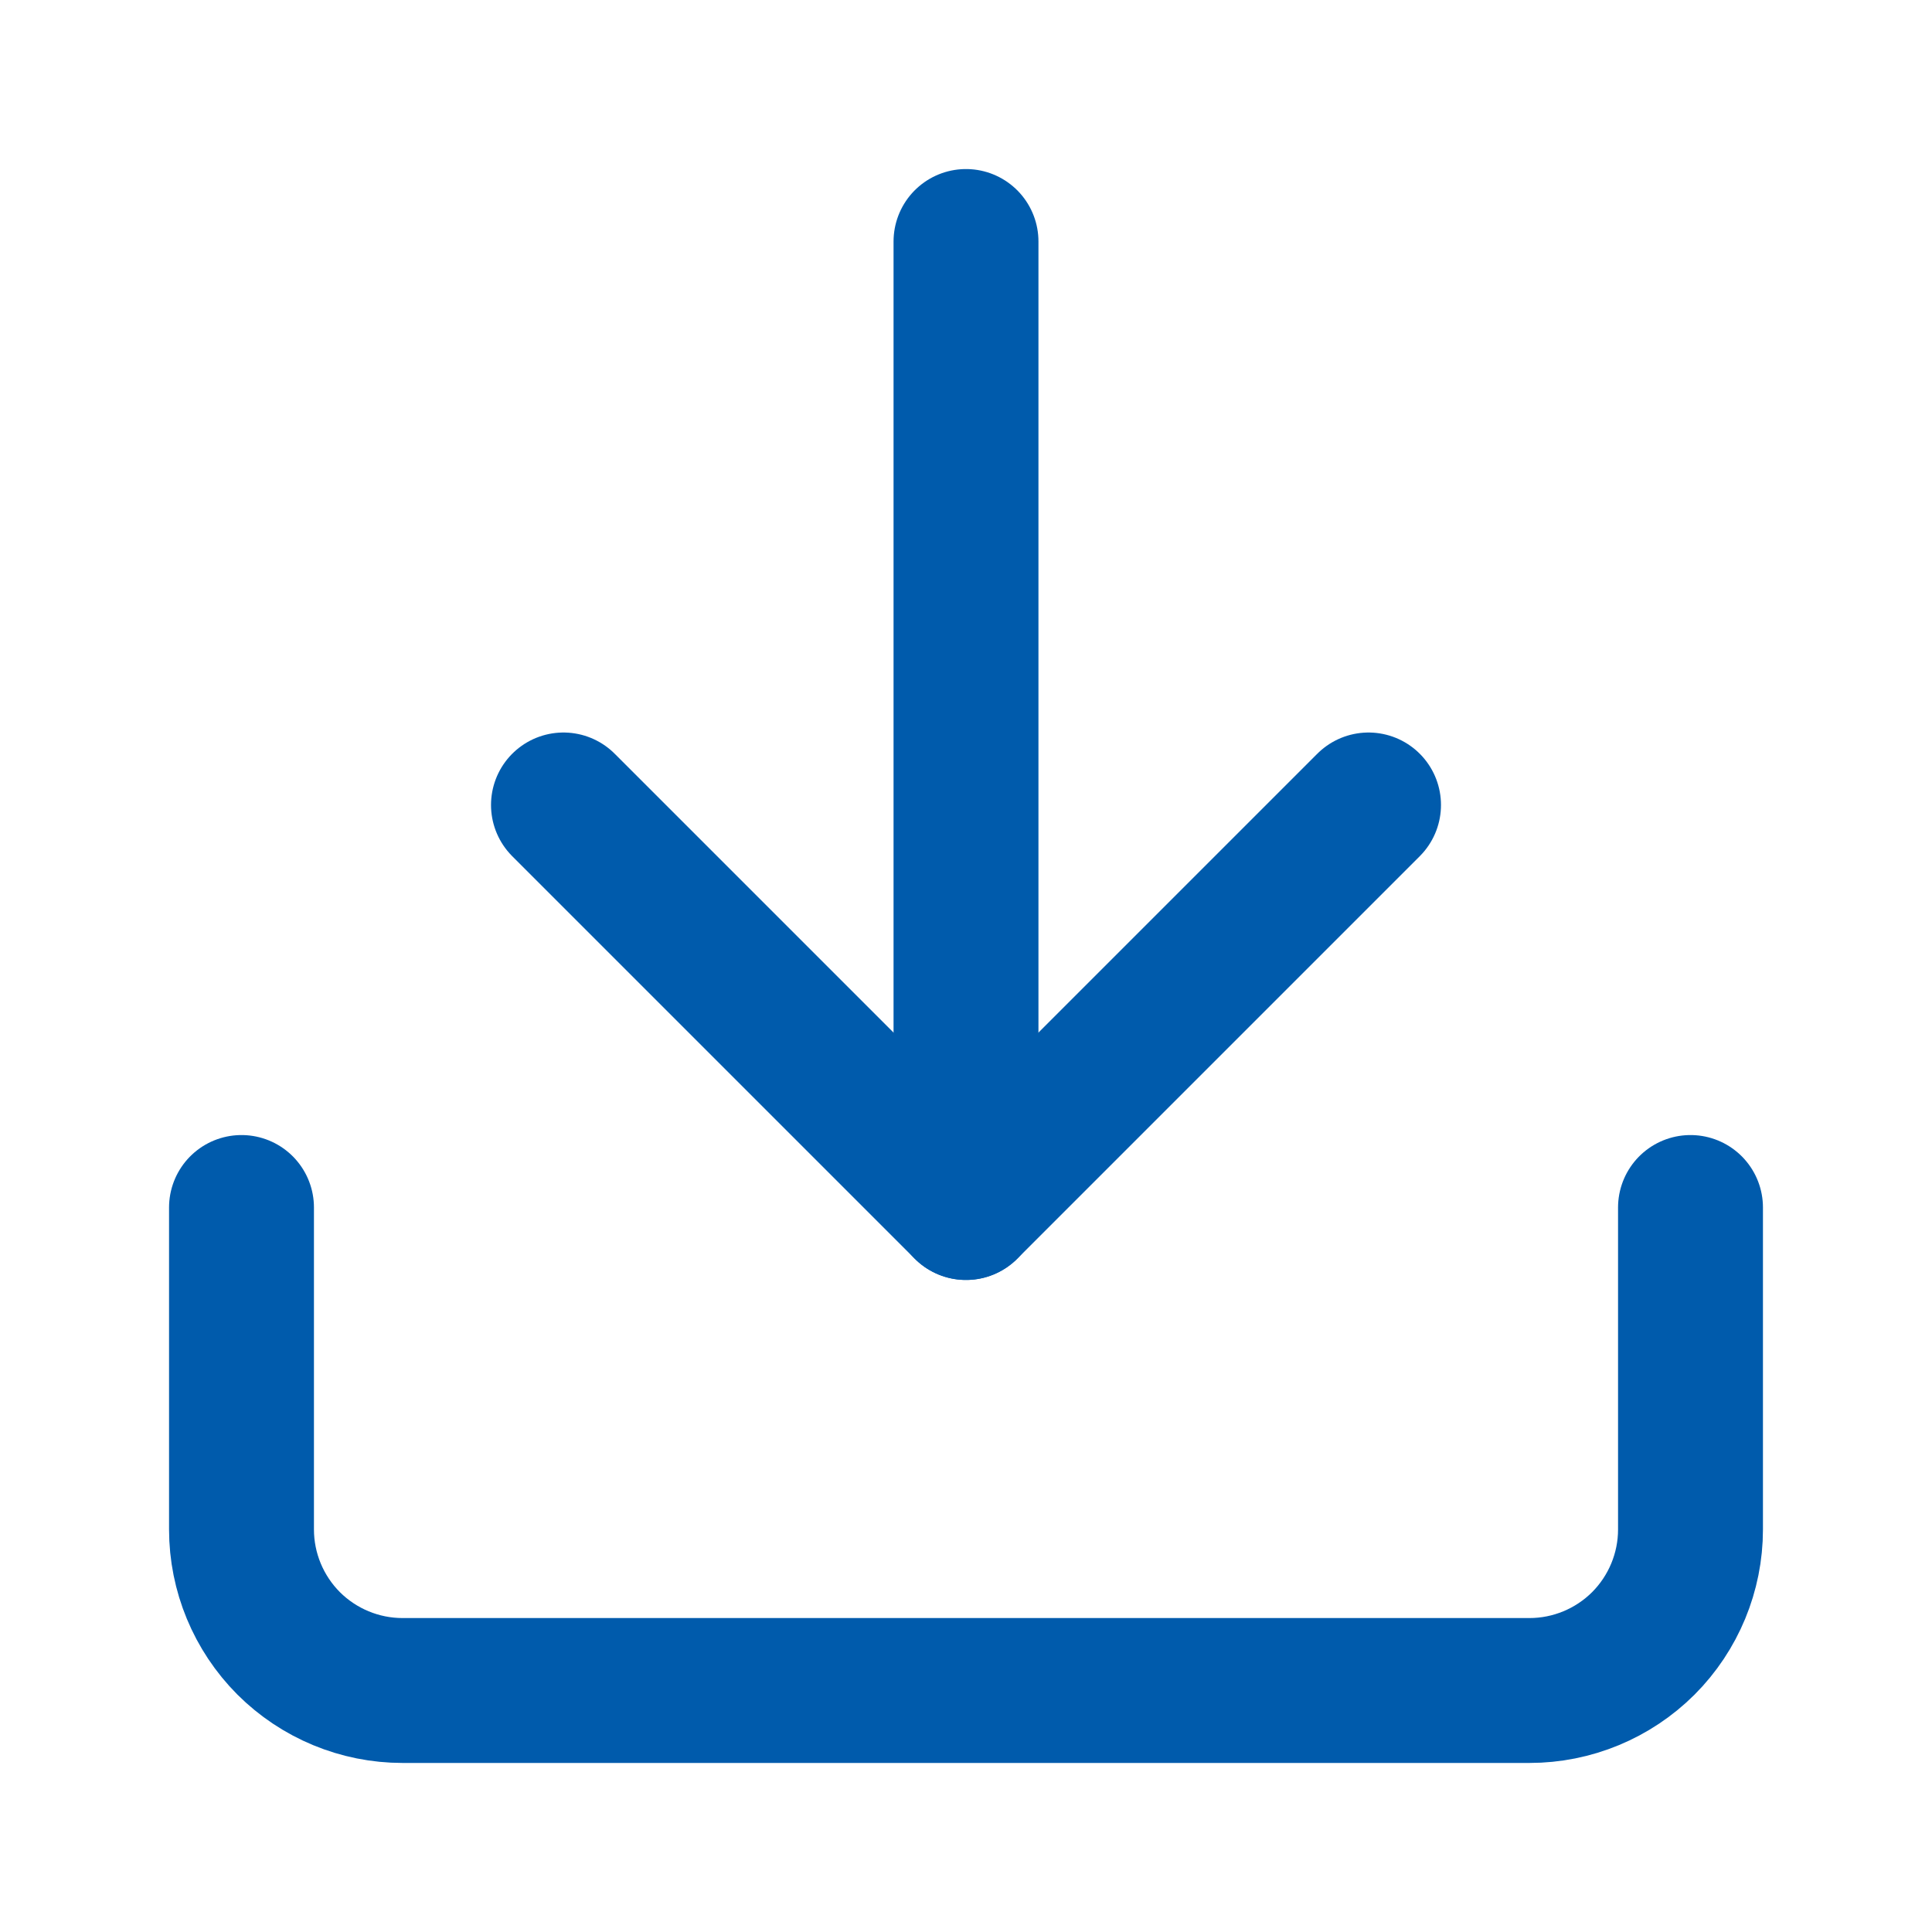 <svg width="20" height="20" viewBox="0 0 20 20" fill="none" xmlns="http://www.w3.org/2000/svg">
<path d="M17.5 12.5V15.833C17.5 16.275 17.324 16.699 17.012 17.012C16.699 17.324 16.275 17.5 15.833 17.5H4.167C3.725 17.5 3.301 17.324 2.988 17.012C2.676 16.699 2.5 16.275 2.5 15.833V12.5" stroke="#005BAC" stroke-width="1.5" stroke-linecap="round" stroke-linejoin="round"/>
<path d="M5.833 8.333L10 12.5L14.167 8.333" stroke="#005BAC" stroke-width="1.5" stroke-linecap="round" stroke-linejoin="round"/>
<path d="M10 12.5V2.5" stroke="#005BAC" stroke-width="1.5" stroke-linecap="round" stroke-linejoin="round"/>
</svg>
